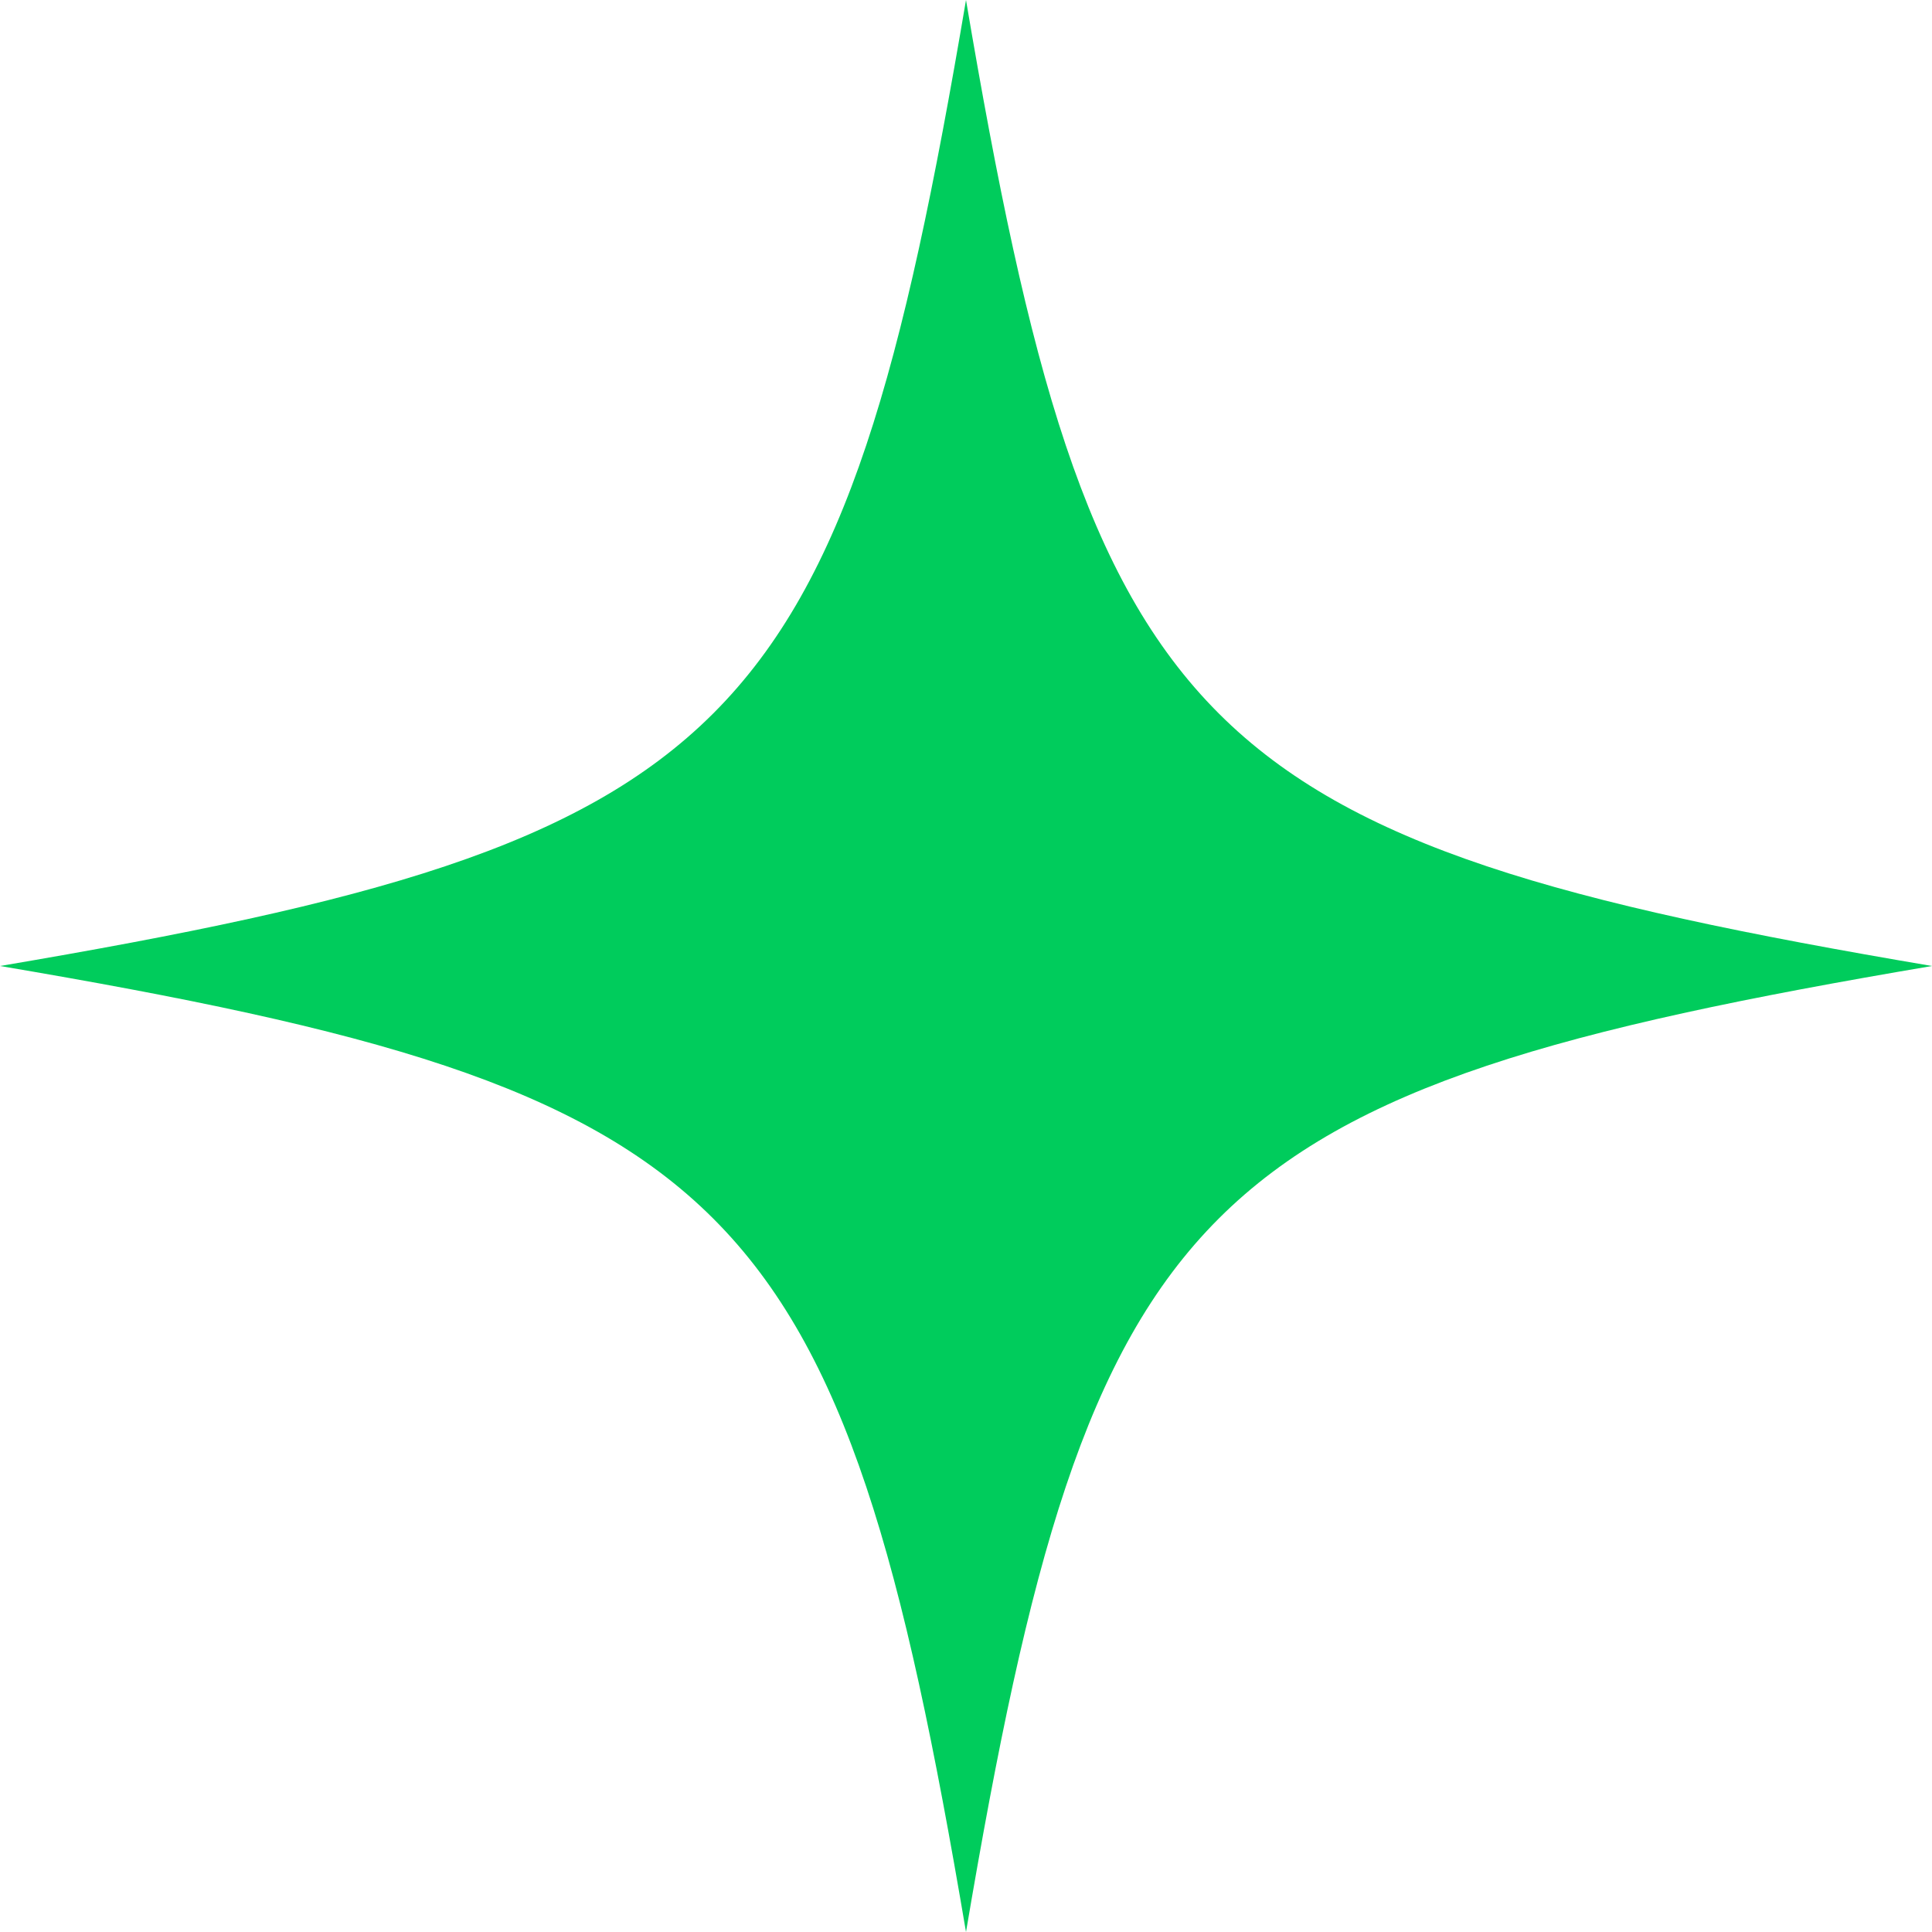 <?xml version="1.0" encoding="utf-8"?>
<svg xmlns="http://www.w3.org/2000/svg" xmlns:xlink="http://www.w3.org/1999/xlink" version="1.1" id="GL" x="0px" y="0px" style="enable-background:new 0 0 1920 1080;" xml:space="preserve" viewBox="744.7 324.7 430.6 430.6">
	<style type="text/css">
		.st0{fill:#00CC5C;}
		.st1{fill:#FFFFFF;}
		.st2{fill:#232323;}
		.st3{fill:#5896F3;}
		.st4{fill:#2D2D2D;}
		.st5{fill:#202121;}
	</style>
	<path class="st0" d="M1175.3,540c-164.8,27.9-187.4,50.5-215.3,215.3C932.1,590.5,909.5,567.9,744.7,540c164.8-27.9,187.4-50.5,215.3-215.3C987.9,489.5,1010.5,512.1,1175.3,540z"></path>
</svg>